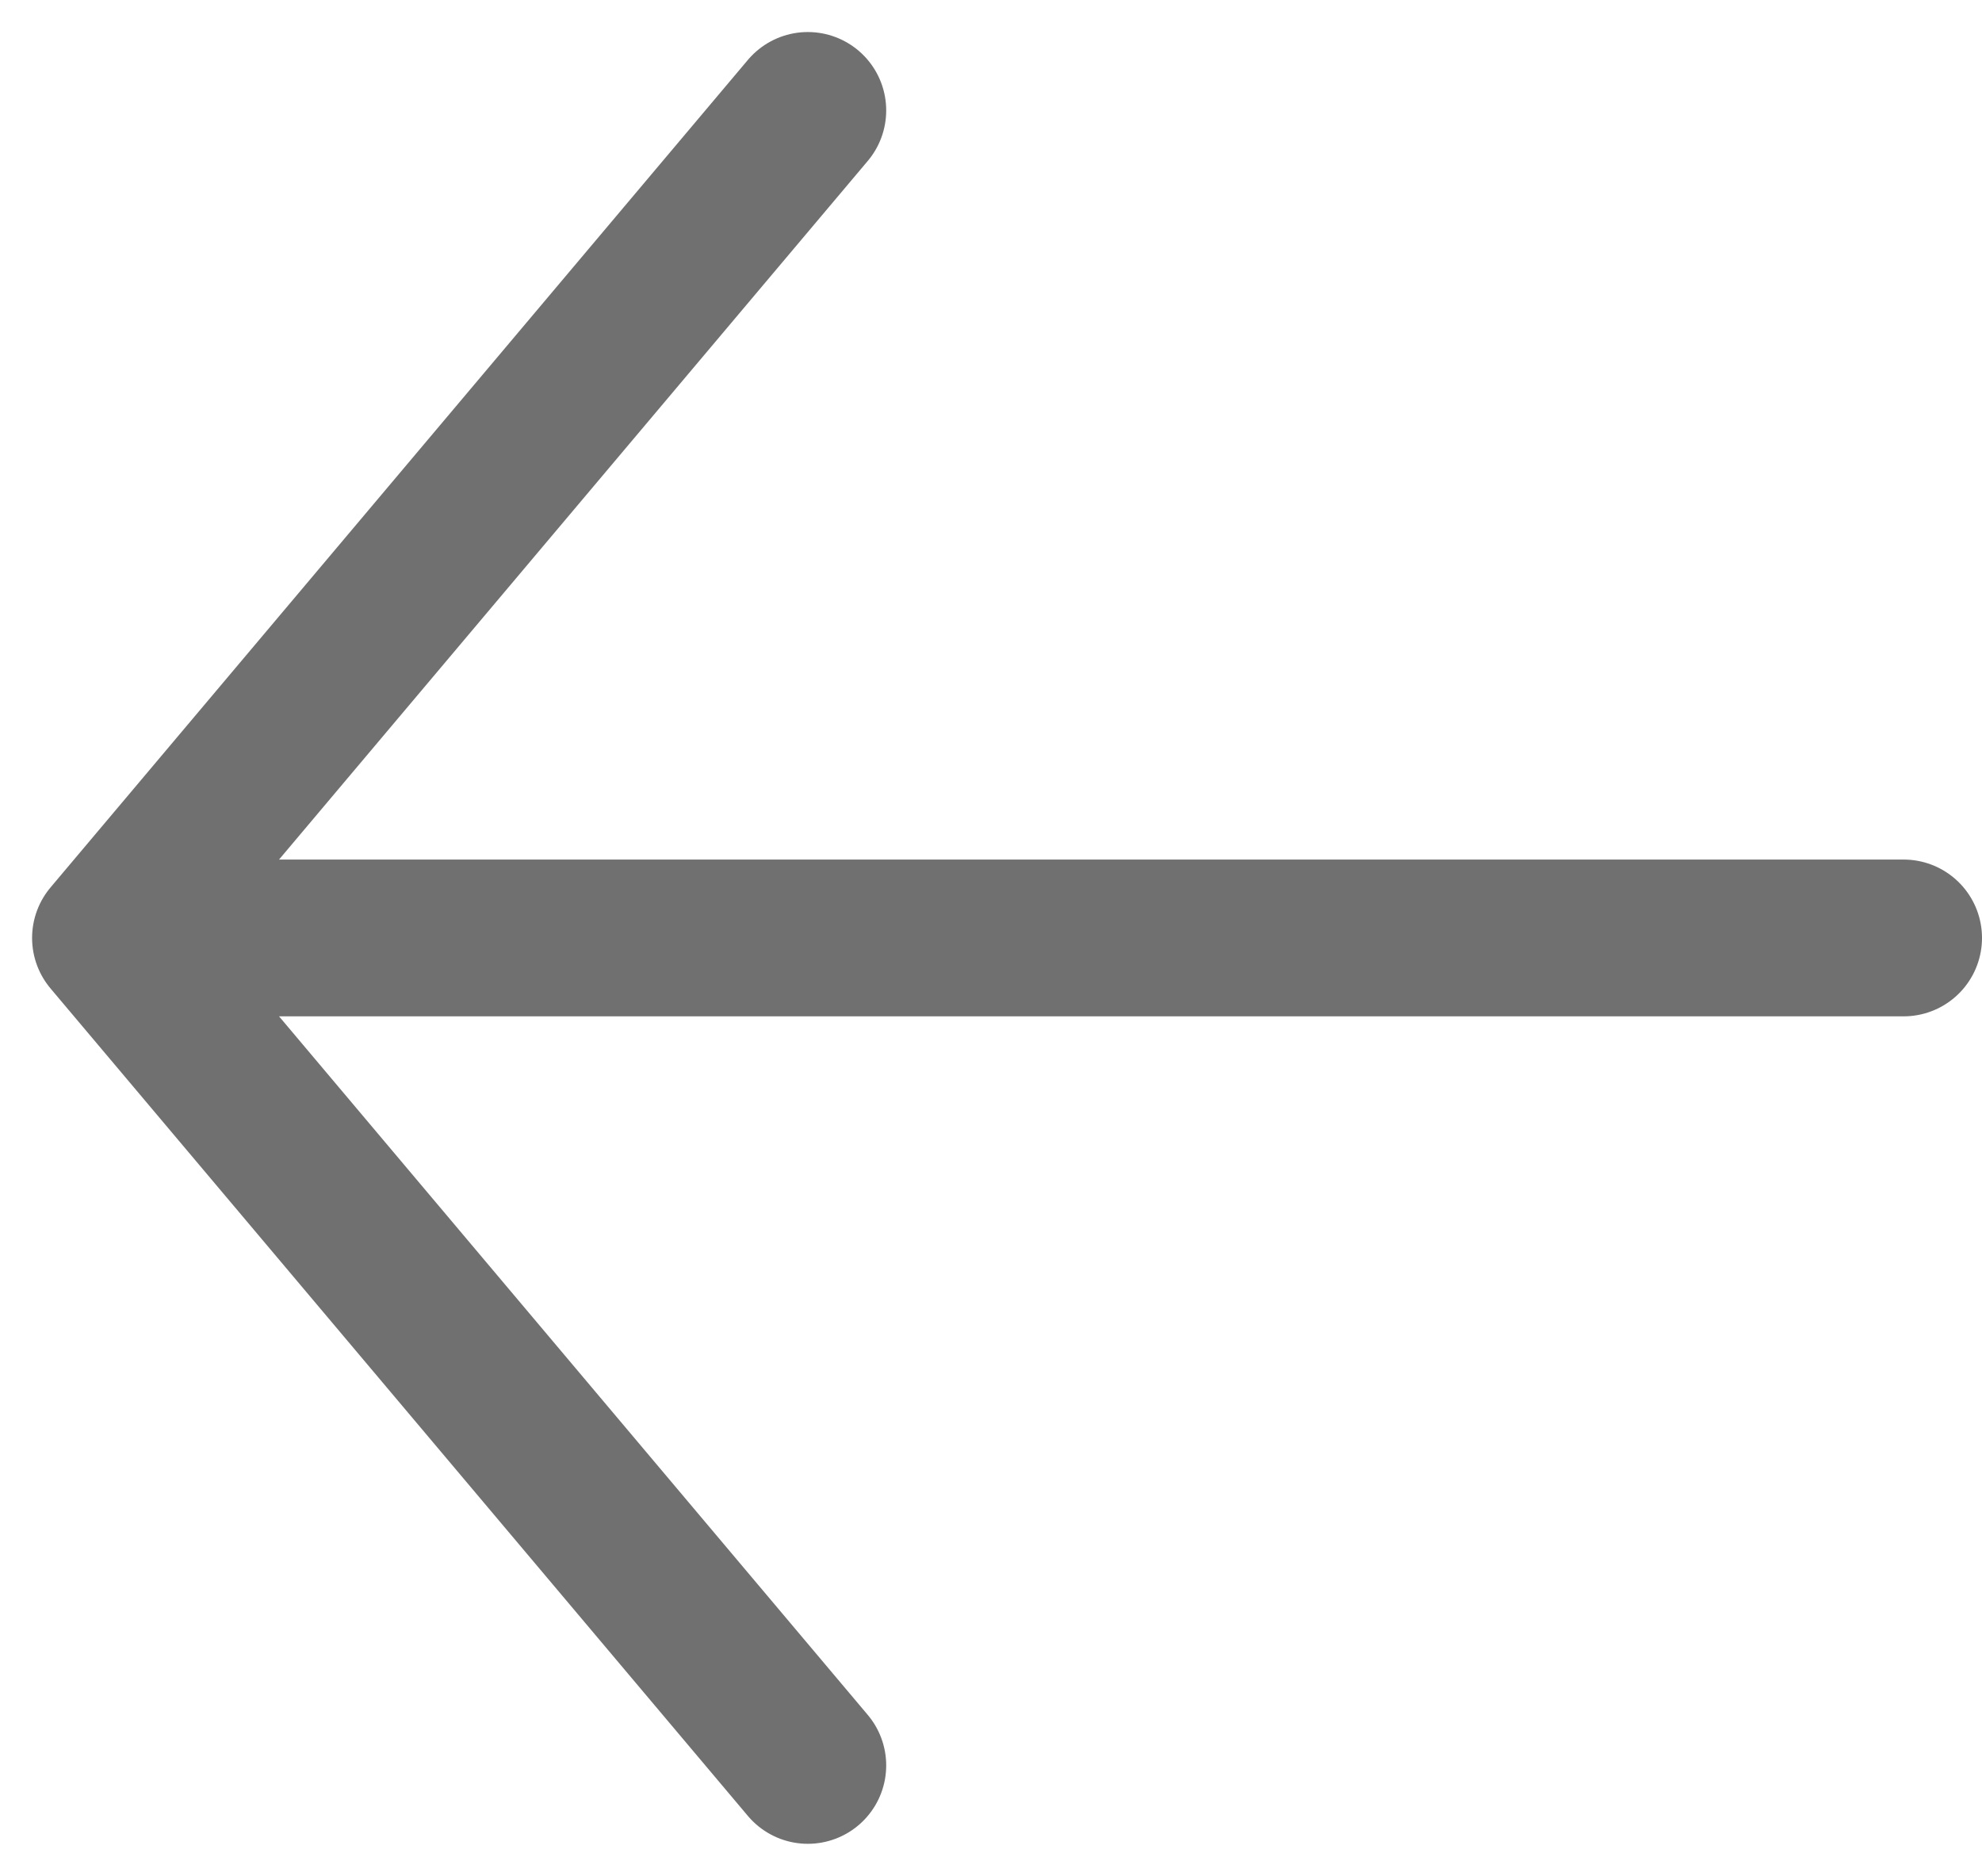 <svg xmlns="http://www.w3.org/2000/svg" width="37.929" height="35.894" viewBox="0 0 37.929 35.894">
  <path id="md-arrow-right.1" d="M23.97,5,37.315,20.833m0,0L23.97,36.667M37.315,20.833H3" transform="translate(39.429 38.78) rotate(180)" fill="none" stroke="#707070" stroke-linecap="round" stroke-linejoin="round" stroke-width="3"/>
</svg>
